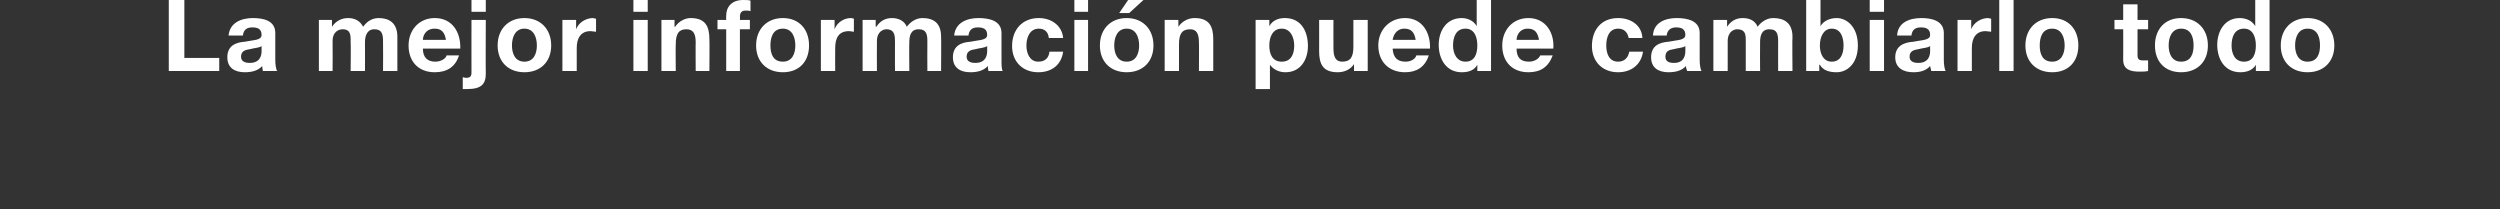 <?xml version="1.0" standalone="no"?><!DOCTYPE svg PUBLIC "-//W3C//DTD SVG 1.1//EN" "http://www.w3.org/Graphics/SVG/1.1/DTD/svg11.dtd"><svg xmlns="http://www.w3.org/2000/svg" version="1.1" width="401.4px" height="33.6px" viewBox="0 0 401.4 33.6"><rect x="0" y="0" width="401.4" height="33.6" fill="#333333" stroke="none"/>  <desc>La mejor informaci n puede cambiarlo todo</desc>  <defs/>  <g id="Polygon99228">    <path d="M 27.1 0 L 29.6 0 L 29.6 9.3 L 35.2 9.3 L 35.2 11.4 L 27.1 11.4 L 27.1 0 Z M 42 7.4 C 41.6 7.7 40.8 7.7 40.1 7.9 C 39.4 8 38.7 8.2 38.7 9.1 C 38.7 9.9 39.4 10.1 40.1 10.1 C 41.9 10.1 42 8.7 42 8.2 C 42 8.2 42 7.4 42 7.4 Z M 36.7 5.7 C 36.9 3.6 38.8 2.9 40.6 2.9 C 42.3 2.9 44.2 3.3 44.2 5.3 C 44.2 5.3 44.2 9.6 44.2 9.6 C 44.2 10.3 44.3 11.1 44.5 11.4 C 44.5 11.4 42.2 11.4 42.2 11.4 C 42.2 11.2 42.1 10.9 42.1 10.6 C 41.4 11.4 40.3 11.6 39.3 11.6 C 37.7 11.6 36.5 10.9 36.5 9.2 C 36.5 7.3 37.9 6.8 39.3 6.7 C 40.7 6.4 42 6.5 42 5.6 C 42 4.6 41.3 4.4 40.5 4.4 C 39.6 4.4 39.1 4.8 39 5.7 C 39 5.7 36.7 5.7 36.7 5.7 Z M 51.2 3.2 L 53.3 3.2 L 53.3 4.3 C 53.3 4.3 53.34 4.27 53.3 4.3 C 53.9 3.4 54.8 2.9 55.9 2.9 C 56.9 2.9 57.8 3.3 58.3 4.3 C 58.8 3.6 59.6 2.9 60.8 2.9 C 62.5 2.9 63.8 3.7 63.8 5.9 C 63.8 5.89 63.8 11.4 63.8 11.4 L 61.5 11.4 C 61.5 11.4 61.53 6.74 61.5 6.7 C 61.5 5.6 61.4 4.7 60.1 4.7 C 58.9 4.7 58.6 5.8 58.6 6.8 C 58.62 6.82 58.6 11.4 58.6 11.4 L 56.3 11.4 C 56.3 11.4 56.35 6.78 56.3 6.8 C 56.3 5.8 56.4 4.7 55 4.7 C 54.5 4.7 53.4 5 53.4 6.6 C 53.43 6.62 53.4 11.4 53.4 11.4 L 51.2 11.4 L 51.2 3.2 Z M 67.9 7.8 C 67.9 9.3 68.7 9.9 69.9 9.9 C 70.8 9.9 71.6 9.4 71.7 8.9 C 71.7 8.9 73.7 8.9 73.7 8.9 C 73.1 10.8 71.7 11.6 69.8 11.6 C 67.2 11.6 65.6 9.9 65.6 7.3 C 65.6 4.8 67.3 2.9 69.8 2.9 C 72.7 2.9 74 5.3 73.9 7.8 C 73.9 7.8 67.9 7.8 67.9 7.8 Z M 71.6 6.4 C 71.4 5.2 70.9 4.6 69.8 4.6 C 68.3 4.6 67.9 5.8 67.9 6.4 C 67.9 6.4 71.6 6.4 71.6 6.4 Z M 74.3 12.4 C 74.5 12.4 74.6 12.5 74.8 12.5 C 75.3 12.5 75.7 12.4 75.7 11.7 C 75.69 11.73 75.7 3.2 75.7 3.2 L 78 3.2 C 78 3.2 77.96 11.84 78 11.8 C 78 13.5 77.3 14.3 75 14.3 C 74.8 14.3 74.6 14.3 74.3 14.3 C 74.3 14.3 74.3 12.4 74.3 12.4 Z M 78 1.9 L 75.7 1.9 L 75.7 0 L 78 0 L 78 1.9 Z M 84.2 2.9 C 86.8 2.9 88.5 4.7 88.5 7.3 C 88.5 9.9 86.8 11.6 84.2 11.6 C 81.6 11.6 79.9 9.9 79.9 7.3 C 79.9 4.7 81.6 2.9 84.2 2.9 Z M 84.2 9.9 C 85.7 9.9 86.2 8.6 86.2 7.3 C 86.2 6 85.7 4.6 84.2 4.6 C 82.7 4.6 82.2 6 82.2 7.3 C 82.2 8.6 82.7 9.9 84.2 9.9 Z M 90.3 3.2 L 92.5 3.2 L 92.5 4.7 C 92.5 4.7 92.53 4.69 92.5 4.7 C 92.9 3.6 94.1 2.9 95.2 2.9 C 95.3 2.9 95.5 3 95.7 3 C 95.7 3 95.7 5.1 95.7 5.1 C 95.5 5.1 95.1 5 94.8 5 C 93.2 5 92.6 6.2 92.6 7.7 C 92.61 7.7 92.6 11.4 92.6 11.4 L 90.3 11.4 L 90.3 3.2 Z M 101.7 3.2 L 104 3.2 L 104 11.4 L 101.7 11.4 L 101.7 3.2 Z M 104 1.9 L 101.7 1.9 L 101.7 0 L 104 0 L 104 1.9 Z M 106.2 3.2 L 108.3 3.2 L 108.3 4.3 C 108.3 4.3 108.39 4.3 108.4 4.3 C 109 3.4 110 2.9 110.9 2.9 C 113.3 2.9 113.9 4.3 113.9 6.3 C 113.94 6.34 113.9 11.4 113.9 11.4 L 111.7 11.4 C 111.7 11.4 111.67 6.75 111.7 6.8 C 111.7 5.4 111.3 4.7 110.2 4.7 C 109 4.7 108.5 5.4 108.5 7.1 C 108.46 7.09 108.5 11.4 108.5 11.4 L 106.2 11.4 L 106.2 3.2 Z M 116.6 4.7 L 115.2 4.7 L 115.2 3.2 L 116.6 3.2 C 116.6 3.2 116.57 2.51 116.6 2.5 C 116.6 1.1 117.5 0 119.3 0 C 119.7 0 120.2 0 120.5 0.1 C 120.5 0.1 120.5 1.8 120.5 1.8 C 120.3 1.7 120 1.7 119.7 1.7 C 119.1 1.7 118.8 2 118.8 2.7 C 118.84 2.66 118.8 3.2 118.8 3.2 L 120.4 3.2 L 120.4 4.7 L 118.8 4.7 L 118.8 11.4 L 116.6 11.4 L 116.6 4.7 Z M 125.7 2.9 C 128.3 2.9 129.9 4.7 129.9 7.3 C 129.9 9.9 128.3 11.6 125.7 11.6 C 123.1 11.6 121.4 9.9 121.4 7.3 C 121.4 4.7 123.1 2.9 125.7 2.9 Z M 125.7 9.9 C 127.2 9.9 127.7 8.6 127.7 7.3 C 127.7 6 127.2 4.6 125.7 4.6 C 124.1 4.6 123.7 6 123.7 7.3 C 123.7 8.6 124.1 9.9 125.7 9.9 Z M 131.8 3.2 L 134 3.2 L 134 4.7 C 134 4.7 133.99 4.69 134 4.7 C 134.4 3.6 135.5 2.9 136.6 2.9 C 136.8 2.9 137 3 137.1 3 C 137.1 3 137.1 5.1 137.1 5.1 C 136.9 5.1 136.6 5 136.3 5 C 134.6 5 134.1 6.2 134.1 7.7 C 134.07 7.7 134.1 11.4 134.1 11.4 L 131.8 11.4 L 131.8 3.2 Z M 138.5 3.2 L 140.6 3.2 L 140.6 4.3 C 140.6 4.3 140.68 4.27 140.7 4.3 C 141.3 3.4 142.1 2.9 143.2 2.9 C 144.2 2.9 145.2 3.3 145.6 4.3 C 146.1 3.6 147 2.9 148.1 2.9 C 149.9 2.9 151.1 3.7 151.1 5.9 C 151.14 5.89 151.1 11.4 151.1 11.4 L 148.9 11.4 C 148.9 11.4 148.87 6.74 148.9 6.7 C 148.9 5.6 148.8 4.7 147.5 4.7 C 146.2 4.7 146 5.8 146 6.8 C 145.96 6.82 146 11.4 146 11.4 L 143.7 11.4 C 143.7 11.4 143.68 6.78 143.7 6.8 C 143.7 5.8 143.7 4.7 142.3 4.7 C 141.9 4.7 140.8 5 140.8 6.6 C 140.77 6.62 140.8 11.4 140.8 11.4 L 138.5 11.4 L 138.5 3.2 Z M 158.5 7.4 C 158.1 7.7 157.3 7.7 156.6 7.9 C 155.9 8 155.2 8.2 155.2 9.1 C 155.2 9.9 155.9 10.1 156.6 10.1 C 158.4 10.1 158.5 8.7 158.5 8.2 C 158.5 8.2 158.5 7.4 158.5 7.4 Z M 153.2 5.7 C 153.4 3.6 155.3 2.9 157.1 2.9 C 158.8 2.9 160.8 3.3 160.8 5.3 C 160.8 5.3 160.8 9.6 160.8 9.6 C 160.8 10.3 160.8 11.1 161 11.4 C 161 11.4 158.7 11.4 158.7 11.4 C 158.7 11.2 158.6 10.9 158.6 10.6 C 157.9 11.4 156.8 11.6 155.8 11.6 C 154.2 11.6 153 10.9 153 9.2 C 153 7.3 154.4 6.8 155.8 6.7 C 157.2 6.4 158.5 6.5 158.5 5.6 C 158.5 4.6 157.8 4.4 157 4.4 C 156.1 4.4 155.6 4.8 155.5 5.7 C 155.5 5.7 153.2 5.7 153.2 5.7 Z M 168.4 6.1 C 168.3 5.1 167.7 4.6 166.8 4.6 C 165.3 4.6 164.8 6.1 164.8 7.3 C 164.8 8.5 165.3 9.9 166.7 9.9 C 167.8 9.9 168.4 9.3 168.5 8.3 C 168.5 8.3 170.7 8.3 170.7 8.3 C 170.4 10.4 168.9 11.6 166.7 11.6 C 164.2 11.6 162.5 9.9 162.5 7.4 C 162.5 4.8 164.1 2.9 166.8 2.9 C 168.7 2.9 170.5 4 170.7 6.1 C 170.7 6.1 168.4 6.1 168.4 6.1 Z M 172.5 3.2 L 174.7 3.2 L 174.7 11.4 L 172.5 11.4 L 172.5 3.2 Z M 174.7 1.9 L 172.5 1.9 L 172.5 0 L 174.7 0 L 174.7 1.9 Z M 180.9 2.9 C 183.5 2.9 185.2 4.7 185.2 7.3 C 185.2 9.9 183.5 11.6 180.9 11.6 C 178.3 11.6 176.6 9.9 176.6 7.3 C 176.6 4.7 178.3 2.9 180.9 2.9 Z M 180.9 9.9 C 182.4 9.9 182.9 8.6 182.9 7.3 C 182.9 6 182.4 4.6 180.9 4.6 C 179.4 4.6 178.9 6 178.9 7.3 C 178.9 8.6 179.4 9.9 180.9 9.9 Z M 181.3 2.1 L 179.7 2.1 L 181.2 -0.1 L 183.7 -0.1 L 181.3 2.1 Z M 187 3.2 L 189.2 3.2 L 189.2 4.3 C 189.2 4.3 189.25 4.3 189.2 4.3 C 189.8 3.4 190.8 2.9 191.8 2.9 C 194.2 2.9 194.8 4.3 194.8 6.3 C 194.8 6.34 194.8 11.4 194.8 11.4 L 192.5 11.4 C 192.5 11.4 192.53 6.75 192.5 6.8 C 192.5 5.4 192.1 4.7 191.1 4.7 C 189.8 4.7 189.3 5.4 189.3 7.1 C 189.31 7.09 189.3 11.4 189.3 11.4 L 187 11.4 L 187 3.2 Z M 201.6 3.2 L 203.8 3.2 L 203.8 4.2 C 203.8 4.2 203.81 4.21 203.8 4.2 C 204.3 3.3 205.2 2.9 206.3 2.9 C 208.9 2.9 210 5 210 7.4 C 210 9.6 208.8 11.6 206.4 11.6 C 205.4 11.6 204.5 11.2 203.9 10.4 C 203.92 10.4 203.9 10.4 203.9 10.4 L 203.9 14.3 L 201.6 14.3 L 201.6 3.2 Z M 207.8 7.3 C 207.8 6 207.2 4.6 205.8 4.6 C 204.3 4.6 203.8 6 203.8 7.3 C 203.8 8.7 204.3 9.9 205.8 9.9 C 207.3 9.9 207.8 8.7 207.8 7.3 Z M 219.6 11.4 L 217.4 11.4 L 217.4 10.3 C 217.4 10.3 217.36 10.27 217.4 10.3 C 216.8 11.2 215.8 11.6 214.8 11.6 C 212.4 11.6 211.8 10.3 211.8 8.2 C 211.81 8.24 211.8 3.2 211.8 3.2 L 214.1 3.2 C 214.1 3.2 214.08 7.82 214.1 7.8 C 214.1 9.2 214.5 9.9 215.5 9.9 C 216.8 9.9 217.3 9.2 217.3 7.5 C 217.3 7.49 217.3 3.2 217.3 3.2 L 219.6 3.2 L 219.6 11.4 Z M 223.6 7.8 C 223.7 9.3 224.4 9.9 225.7 9.9 C 226.6 9.9 227.3 9.4 227.4 8.9 C 227.4 8.9 229.4 8.9 229.4 8.9 C 228.8 10.8 227.4 11.6 225.6 11.6 C 223 11.6 221.3 9.9 221.3 7.3 C 221.3 4.8 223.1 2.9 225.6 2.9 C 228.4 2.9 229.7 5.3 229.6 7.8 C 229.6 7.8 223.6 7.8 223.6 7.8 Z M 227.3 6.4 C 227.1 5.2 226.6 4.6 225.5 4.6 C 224.1 4.6 223.7 5.8 223.6 6.4 C 223.6 6.4 227.3 6.4 227.3 6.4 Z M 237.2 10.4 C 237.2 10.4 237.22 10.37 237.2 10.4 C 236.7 11.3 235.8 11.6 234.7 11.6 C 232.2 11.6 231 9.5 231 7.2 C 231 5 232.2 2.9 234.7 2.9 C 235.6 2.9 236.6 3.3 237.1 4.2 C 237.1 4.16 237.1 4.2 237.1 4.2 L 237.1 0 L 239.4 0 L 239.4 11.4 L 237.2 11.4 L 237.2 10.4 Z M 235.3 4.6 C 233.8 4.6 233.3 5.9 233.3 7.3 C 233.3 8.6 233.9 9.9 235.3 9.9 C 236.8 9.9 237.2 8.6 237.2 7.3 C 237.2 5.9 236.7 4.6 235.3 4.6 Z M 243.5 7.8 C 243.5 9.3 244.2 9.9 245.5 9.9 C 246.4 9.9 247.1 9.4 247.3 8.9 C 247.3 8.9 249.3 8.9 249.3 8.9 C 248.6 10.8 247.3 11.6 245.4 11.6 C 242.8 11.6 241.2 9.9 241.2 7.3 C 241.2 4.8 242.9 2.9 245.4 2.9 C 248.2 2.9 249.6 5.3 249.4 7.8 C 249.4 7.8 243.5 7.8 243.5 7.8 Z M 247.1 6.4 C 246.9 5.2 246.4 4.6 245.3 4.6 C 243.9 4.6 243.5 5.8 243.5 6.4 C 243.5 6.4 247.1 6.4 247.1 6.4 Z M 261.5 6.1 C 261.3 5.1 260.7 4.6 259.8 4.6 C 258.3 4.6 257.9 6.1 257.9 7.3 C 257.9 8.5 258.3 9.9 259.8 9.9 C 260.8 9.9 261.4 9.3 261.6 8.3 C 261.6 8.3 263.8 8.3 263.8 8.3 C 263.5 10.4 261.9 11.6 259.8 11.6 C 257.3 11.6 255.6 9.9 255.6 7.4 C 255.6 4.8 257.1 2.9 259.8 2.9 C 261.8 2.9 263.6 4 263.7 6.1 C 263.7 6.1 261.5 6.1 261.5 6.1 Z M 270.6 7.4 C 270.2 7.7 269.4 7.7 268.7 7.9 C 268 8 267.4 8.2 267.4 9.1 C 267.4 9.9 268 10.1 268.8 10.1 C 270.5 10.1 270.6 8.7 270.6 8.2 C 270.6 8.2 270.6 7.4 270.6 7.4 Z M 265.4 5.7 C 265.5 3.6 267.4 2.9 269.2 2.9 C 270.9 2.9 272.9 3.3 272.9 5.3 C 272.9 5.3 272.9 9.6 272.9 9.6 C 272.9 10.3 273 11.1 273.2 11.4 C 273.2 11.4 270.9 11.4 270.9 11.4 C 270.8 11.2 270.7 10.9 270.7 10.6 C 270 11.4 268.9 11.6 267.9 11.6 C 266.3 11.6 265.1 10.9 265.1 9.2 C 265.1 7.3 266.5 6.8 267.9 6.7 C 269.3 6.4 270.6 6.5 270.6 5.6 C 270.6 4.6 269.9 4.4 269.1 4.4 C 268.3 4.4 267.7 4.8 267.6 5.7 C 267.6 5.7 265.4 5.7 265.4 5.7 Z M 275.1 3.2 L 277.3 3.2 L 277.3 4.3 C 277.3 4.3 277.29 4.27 277.3 4.3 C 277.9 3.4 278.7 2.9 279.8 2.9 C 280.9 2.9 281.8 3.3 282.2 4.3 C 282.7 3.6 283.6 2.9 284.7 2.9 C 286.5 2.9 287.8 3.7 287.8 5.9 C 287.75 5.89 287.8 11.4 287.8 11.4 L 285.5 11.4 C 285.5 11.4 285.48 6.74 285.5 6.7 C 285.5 5.6 285.4 4.7 284.1 4.7 C 282.8 4.7 282.6 5.8 282.6 6.8 C 282.57 6.82 282.6 11.4 282.6 11.4 L 280.3 11.4 C 280.3 11.4 280.3 6.78 280.3 6.8 C 280.3 5.8 280.4 4.7 278.9 4.7 C 278.5 4.7 277.4 5 277.4 6.6 C 277.39 6.62 277.4 11.4 277.4 11.4 L 275.1 11.4 L 275.1 3.2 Z M 290 0 L 292.3 0 L 292.3 4.2 C 292.3 4.2 292.29 4.16 292.3 4.2 C 292.8 3.3 293.9 2.9 294.9 2.9 C 296.5 2.9 298.3 4.3 298.3 7.3 C 298.3 10.3 296.5 11.6 294.9 11.6 C 293.7 11.6 292.7 11.3 292.2 10.4 C 292.17 10.37 292.1 10.4 292.1 10.4 L 292.1 11.4 L 290 11.4 L 290 0 Z M 294.1 4.6 C 292.8 4.6 292.2 5.9 292.2 7.3 C 292.2 8.7 292.8 9.9 294.1 9.9 C 295.5 9.9 296 8.7 296 7.3 C 296 5.9 295.5 4.6 294.1 4.6 Z M 300.2 3.2 L 302.5 3.2 L 302.5 11.4 L 300.2 11.4 L 300.2 3.2 Z M 302.5 1.9 L 300.2 1.9 L 300.2 0 L 302.5 0 L 302.5 1.9 Z M 309.9 7.4 C 309.5 7.7 308.7 7.7 308 7.9 C 307.3 8 306.6 8.2 306.6 9.1 C 306.6 9.9 307.3 10.1 308 10.1 C 309.8 10.1 309.9 8.7 309.9 8.2 C 309.9 8.2 309.9 7.4 309.9 7.4 Z M 304.6 5.7 C 304.7 3.6 306.6 2.9 308.5 2.9 C 310.1 2.9 312.1 3.3 312.1 5.3 C 312.1 5.3 312.1 9.6 312.1 9.6 C 312.1 10.3 312.2 11.1 312.4 11.4 C 312.4 11.4 310.1 11.4 310.1 11.4 C 310 11.2 310 10.9 309.9 10.6 C 309.2 11.4 308.2 11.6 307.2 11.6 C 305.6 11.6 304.3 10.9 304.3 9.2 C 304.3 7.3 305.8 6.8 307.2 6.7 C 308.6 6.4 309.9 6.5 309.9 5.6 C 309.9 4.6 309.2 4.4 308.4 4.4 C 307.5 4.4 307 4.8 306.9 5.7 C 306.9 5.7 304.6 5.7 304.6 5.7 Z M 314.3 3.2 L 316.5 3.2 L 316.5 4.7 C 316.5 4.7 316.53 4.69 316.5 4.7 C 316.9 3.6 318.1 2.9 319.2 2.9 C 319.3 2.9 319.5 3 319.7 3 C 319.7 3 319.7 5.1 319.7 5.1 C 319.5 5.1 319.1 5 318.8 5 C 317.2 5 316.6 6.2 316.6 7.7 C 316.61 7.7 316.6 11.4 316.6 11.4 L 314.3 11.4 L 314.3 3.2 Z M 321 0 L 323.3 0 L 323.3 11.4 L 321 11.4 L 321 0 Z M 329.5 2.9 C 332.1 2.9 333.7 4.7 333.7 7.3 C 333.7 9.9 332.1 11.6 329.5 11.6 C 326.9 11.6 325.2 9.9 325.2 7.3 C 325.2 4.7 326.9 2.9 329.5 2.9 Z M 329.5 9.9 C 331 9.9 331.5 8.6 331.5 7.3 C 331.5 6 331 4.6 329.5 4.6 C 327.9 4.6 327.5 6 327.5 7.3 C 327.5 8.6 327.9 9.9 329.5 9.9 Z M 343.2 3.2 L 344.9 3.2 L 344.9 4.7 L 343.2 4.7 C 343.2 4.7 343.19 8.77 343.2 8.8 C 343.2 9.5 343.4 9.7 344.1 9.7 C 344.4 9.7 344.6 9.7 344.9 9.7 C 344.9 9.7 344.9 11.4 344.9 11.4 C 344.5 11.5 344 11.5 343.5 11.5 C 342.1 11.5 340.9 11.2 340.9 9.6 C 340.92 9.55 340.9 4.7 340.9 4.7 L 339.5 4.7 L 339.5 3.2 L 340.9 3.2 L 340.9 0.7 L 343.2 0.7 L 343.2 3.2 Z M 350.2 2.9 C 352.8 2.9 354.5 4.7 354.5 7.3 C 354.5 9.9 352.8 11.6 350.2 11.6 C 347.6 11.6 346 9.9 346 7.3 C 346 4.7 347.6 2.9 350.2 2.9 Z M 350.2 9.9 C 351.8 9.9 352.2 8.6 352.2 7.3 C 352.2 6 351.8 4.6 350.2 4.6 C 348.7 4.6 348.2 6 348.2 7.3 C 348.2 8.6 348.7 9.9 350.2 9.9 Z M 362.2 10.4 C 362.2 10.4 362.2 10.37 362.2 10.4 C 361.7 11.3 360.7 11.6 359.7 11.6 C 357.2 11.6 356 9.5 356 7.2 C 356 5 357.2 2.9 359.6 2.9 C 360.6 2.9 361.6 3.3 362.1 4.2 C 362.09 4.16 362.1 4.2 362.1 4.2 L 362.1 0 L 364.4 0 L 364.4 11.4 L 362.2 11.4 L 362.2 10.4 Z M 360.3 4.6 C 358.8 4.6 358.3 5.9 358.3 7.3 C 358.3 8.6 358.8 9.9 360.3 9.9 C 361.8 9.9 362.2 8.6 362.2 7.3 C 362.2 5.9 361.7 4.6 360.3 4.6 Z M 370.5 2.9 C 373.1 2.9 374.8 4.7 374.8 7.3 C 374.8 9.9 373.1 11.6 370.5 11.6 C 367.9 11.6 366.2 9.9 366.2 7.3 C 366.2 4.7 367.9 2.9 370.5 2.9 Z M 370.5 9.9 C 372.1 9.9 372.5 8.6 372.5 7.3 C 372.5 6 372.1 4.6 370.5 4.6 C 369 4.6 368.5 6 368.5 7.3 C 368.5 8.6 369 9.9 370.5 9.9 Z " stroke="none" fill="#fff"/>  </g></svg>
